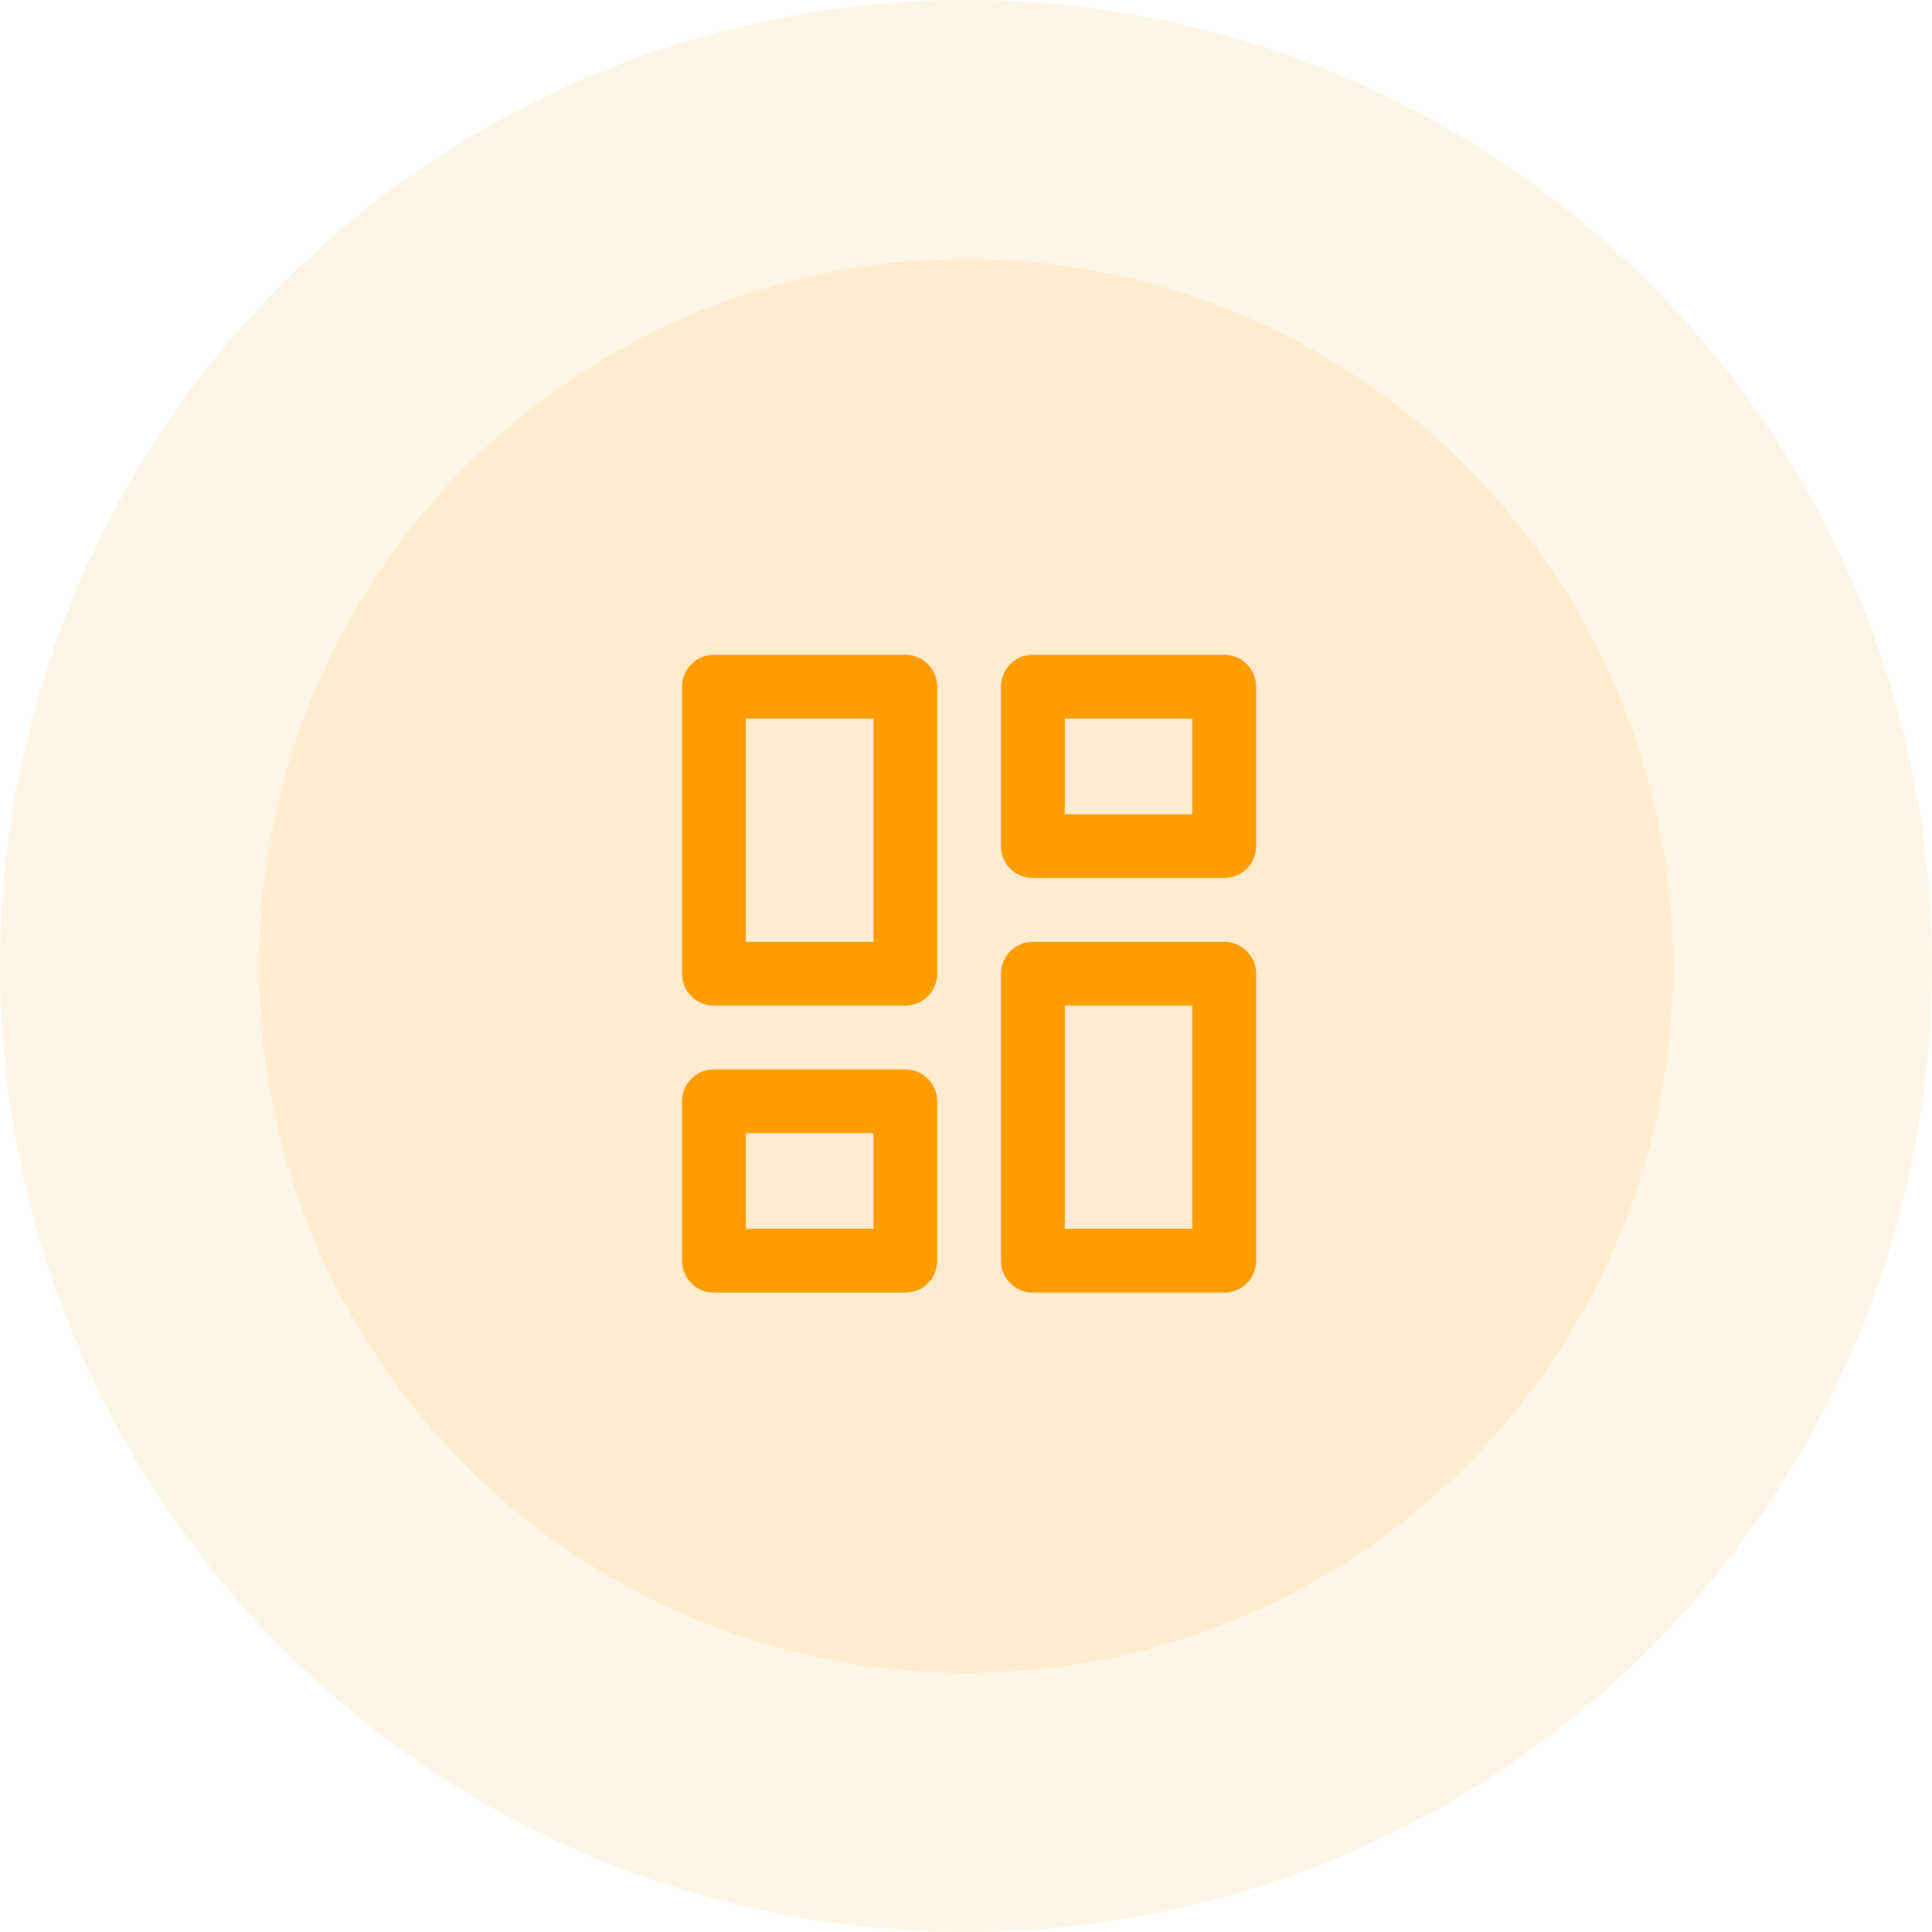 <svg xmlns="http://www.w3.org/2000/svg" width="179" height="179" viewBox="0 0 179 179">
  <g id="Group_2" data-name="Group 2" transform="translate(-172 -241)">
    <circle id="Ellipse_2" data-name="Ellipse 2" cx="89.5" cy="89.5" r="89.5" transform="translate(172 241)" fill="#ff9d00" opacity="0.1"/>
    <circle id="Ellipse_1" data-name="Ellipse 1" cx="65.5" cy="65.5" r="65.5" transform="translate(196 265)" fill="#ff9d00" opacity="0.1"/>
    <g id="Layer_2" data-name="Layer 2" transform="translate(226.341 295.72)">
      <g id="invisible_box" data-name="invisible box" transform="translate(-0.341 -0.72)">
        <rect id="Rectangle_1" data-name="Rectangle 1" width="72" height="72" fill="none"/>
      </g>
      <g id="icons_Q2" data-name="icons Q2" transform="translate(8.85 5.946)">
        <path id="Path_1" data-name="Path 1" d="M23.729,35.91v8.865H11.91V35.91h11.82M26.684,30H8.955A2.955,2.955,0,0,0,6,32.955V47.729a2.955,2.955,0,0,0,2.955,2.955H26.684a2.955,2.955,0,0,0,2.955-2.955V32.955A2.955,2.955,0,0,0,26.684,30Z" transform="translate(-6 8.414)" fill="#ff9d00"/>
        <path id="Path_2" data-name="Path 2" d="M23.729,9.91V30.594H11.91V9.91h11.82M26.684,4H8.955A2.955,2.955,0,0,0,6,6.955V33.549A2.955,2.955,0,0,0,8.955,36.5H26.684a2.955,2.955,0,0,0,2.955-2.955V6.955A2.955,2.955,0,0,0,26.684,4Z" transform="translate(-6 -4)" fill="#ff9d00"/>
        <path id="Path_3" data-name="Path 3" d="M43.729,9.91v8.865H31.91V9.91h11.82M46.684,4H28.955A2.955,2.955,0,0,0,26,6.955V21.729a2.955,2.955,0,0,0,2.955,2.955H46.684a2.955,2.955,0,0,0,2.955-2.955V6.955A2.955,2.955,0,0,0,46.684,4Z" transform="translate(3.549 -4)" fill="#ff9d00"/>
        <path id="Path_4" data-name="Path 4" d="M43.729,27.91V48.594H31.91V27.91h11.82M46.684,22H28.955A2.955,2.955,0,0,0,26,24.955V51.549A2.955,2.955,0,0,0,28.955,54.5H46.684a2.955,2.955,0,0,0,2.955-2.955V24.955A2.955,2.955,0,0,0,46.684,22Z" transform="translate(3.549 4.594)" fill="#ff9d00"/>
      </g>
    </g>
  </g>
</svg>
